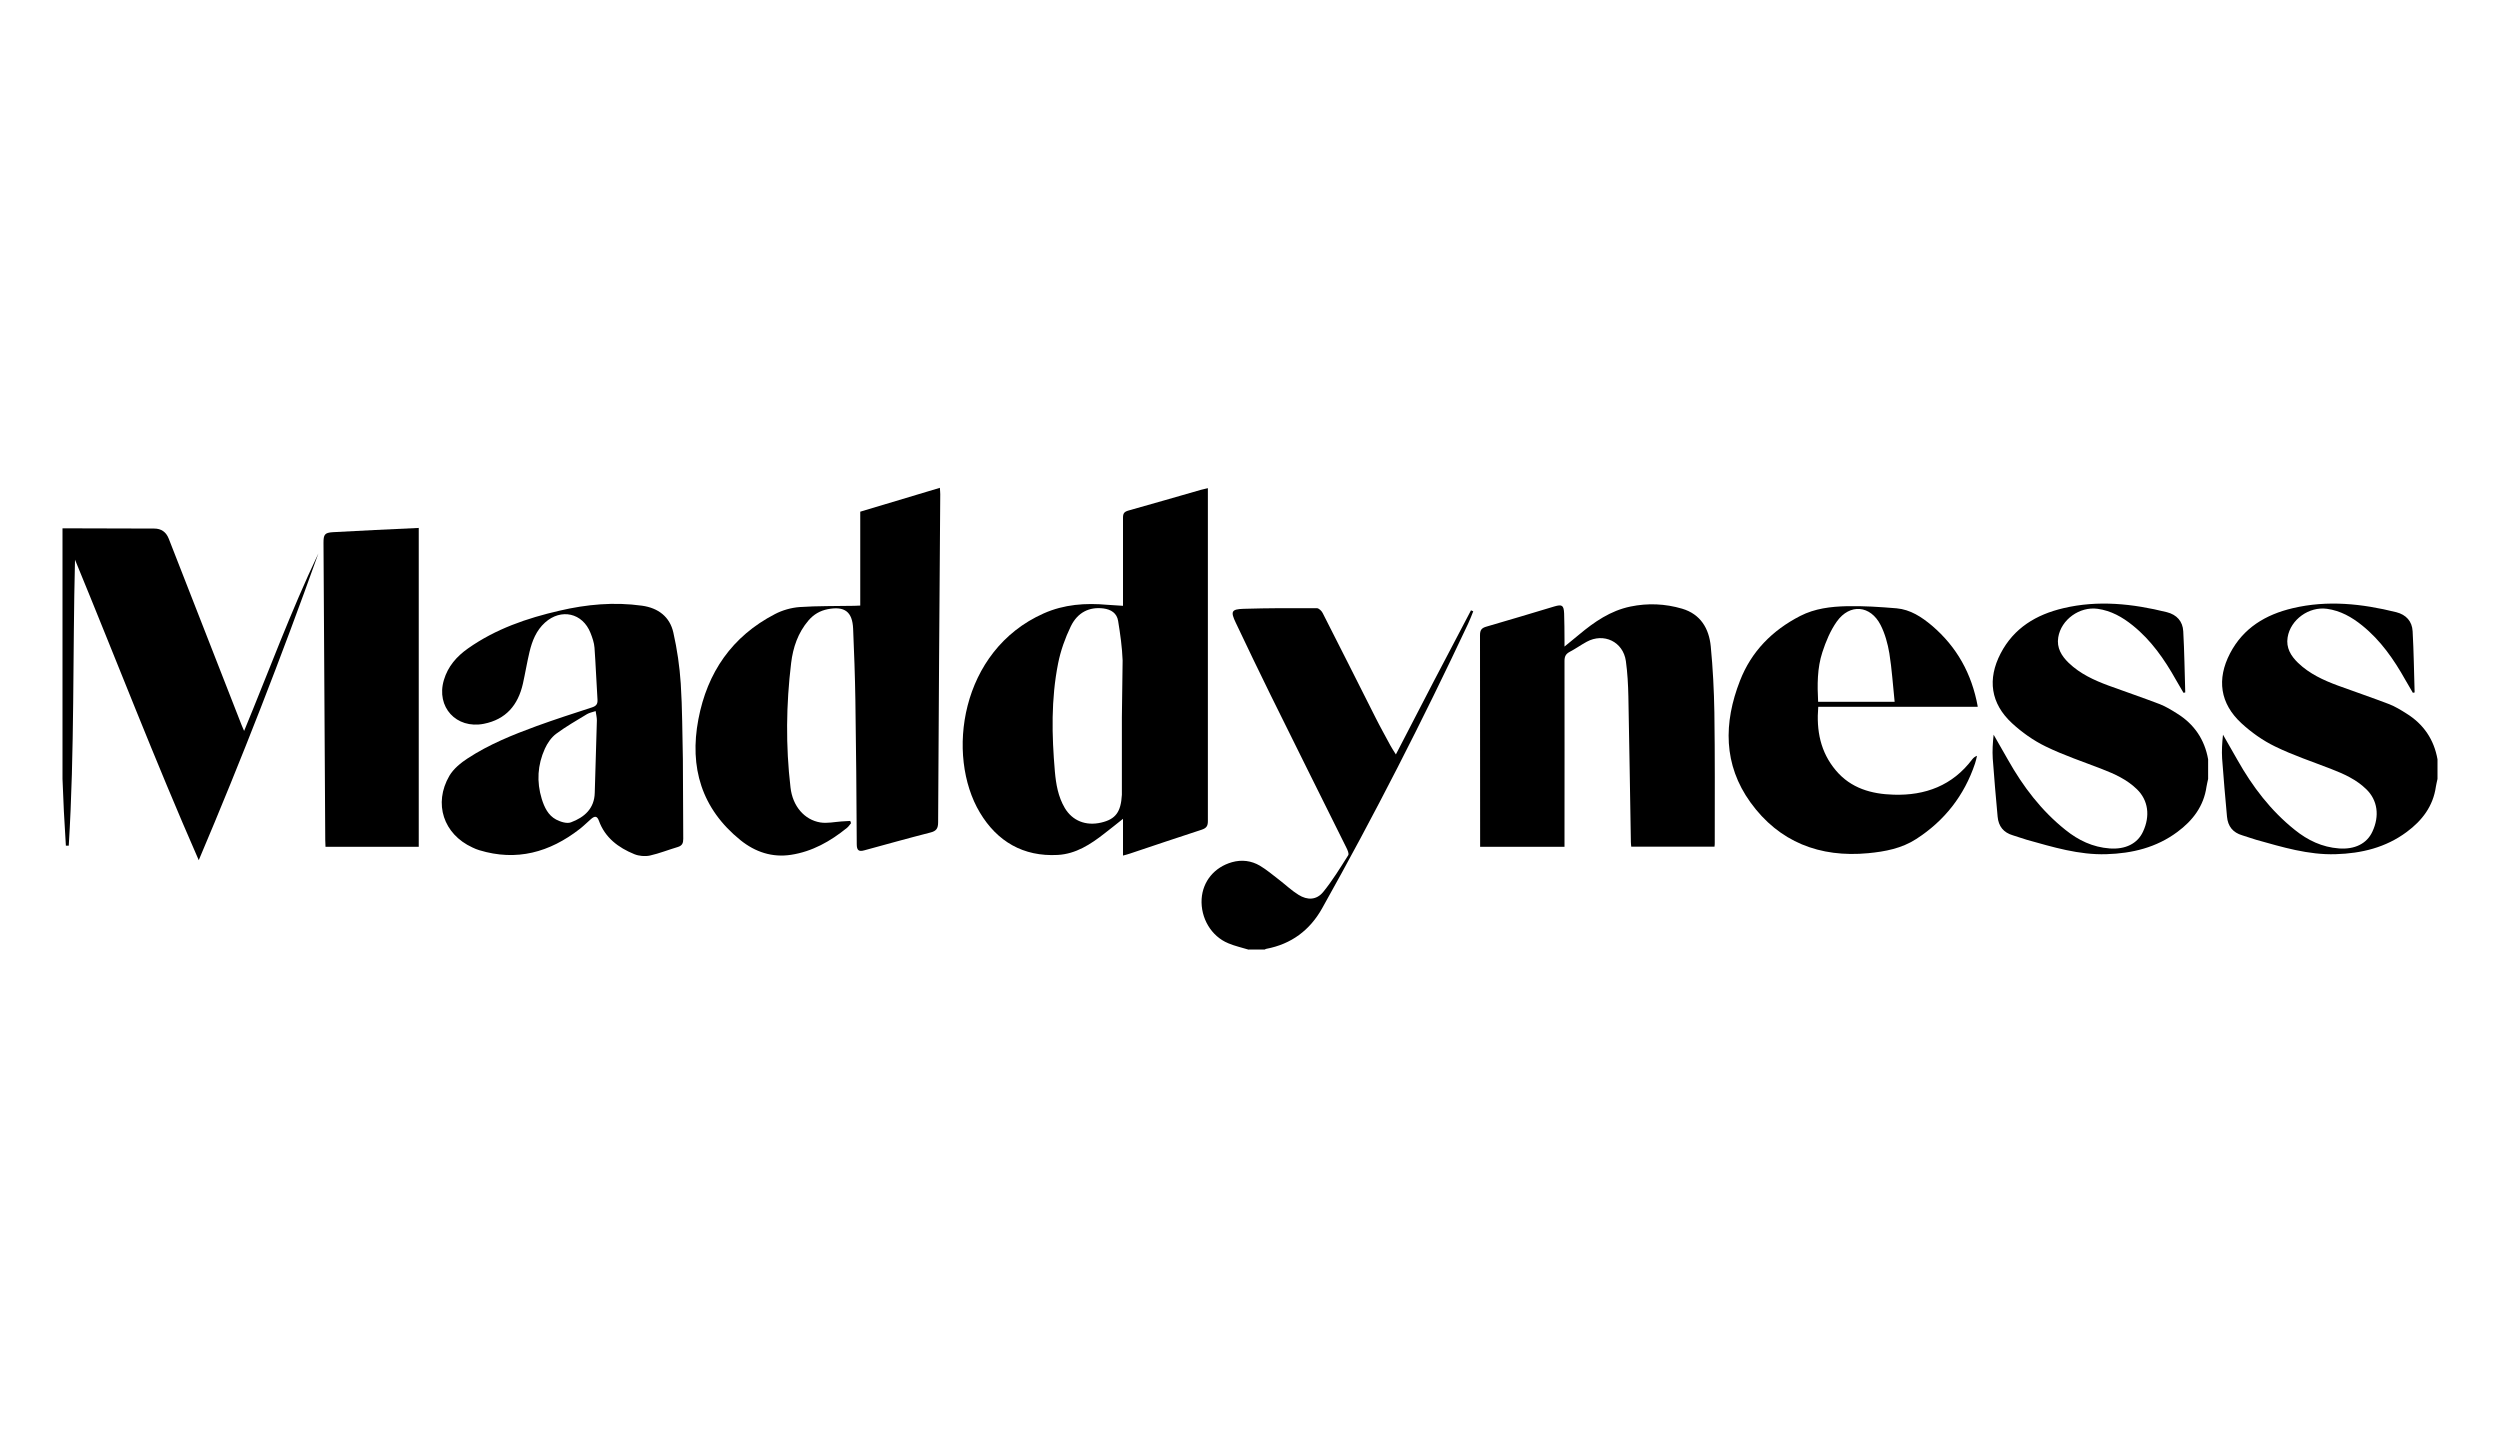 <svg width="200" height="115" xmlns="http://www.w3.org/2000/svg">

 <g>
  <title>Layer 1</title>
  <g id="svg_11">
   <path id="svg_1" d="m5,42.265c2.45,0 4.89,0.02 7.34,0.02q0.84,0 1.16,0.81c1.94,4.97 3.88,9.93 5.82,14.89c0.05,0.14 0.12,0.27 0.21,0.49c1.98,-4.79 3.74,-9.58 5.94,-14.2c-2.95,8.26 -6.13,16.43 -9.57,24.54c-3.49,-7.95 -6.6,-16.03 -9.9,-24.04c-0.19,7.63 -0.03,15.26 -0.5,22.88c-0.08,0 -0.16,0 -0.23,0c-0.05,-0.92 -0.11,-1.84 -0.16,-2.75c-0.04,-0.86 -0.07,-1.73 -0.11,-2.59l0,-20.05z"/>
   <path id="svg_2" d="m195,62.315c-0.04,0.21 -0.1,0.41 -0.13,0.62c-0.22,1.56 -1.1,2.71 -2.33,3.62c-1.68,1.25 -3.62,1.72 -5.68,1.78c-2.2,0.07 -4.28,-0.57 -6.36,-1.15c-0.38,-0.11 -0.75,-0.25 -1.12,-0.36c-0.75,-0.22 -1.15,-0.72 -1.22,-1.49c-0.14,-1.55 -0.28,-3.1 -0.39,-4.65c-0.04,-0.63 0,-1.26 0.07,-1.91c0.39,0.68 0.77,1.35 1.16,2.03c1.2,2.13 2.66,4.05 4.59,5.59c1.03,0.83 2.18,1.38 3.53,1.48c1.25,0.09 2.22,-0.37 2.67,-1.34c0.59,-1.26 0.42,-2.52 -0.49,-3.4c-0.79,-0.77 -1.78,-1.22 -2.79,-1.61c-1.51,-0.59 -3.06,-1.1 -4.51,-1.81c-0.97,-0.47 -1.9,-1.13 -2.69,-1.86c-1.71,-1.58 -1.98,-3.52 -0.91,-5.58c1.06,-2.04 2.85,-3.11 5.02,-3.62c2.78,-0.66 5.54,-0.36 8.28,0.32c0.79,0.2 1.27,0.73 1.31,1.53c0.09,1.63 0.11,3.26 0.16,4.89l-0.14,0.03c-0.2,-0.34 -0.41,-0.69 -0.6,-1.03c-0.92,-1.64 -1.98,-3.17 -3.46,-4.36c-0.83,-0.67 -1.73,-1.18 -2.81,-1.33c-1.44,-0.2 -2.92,0.86 -3.15,2.28c-0.14,0.84 0.26,1.49 0.84,2.05c0.91,0.87 2.02,1.38 3.18,1.81c1.37,0.5 2.75,0.97 4.11,1.49c0.48,0.19 0.94,0.47 1.38,0.75c1.37,0.85 2.2,2.08 2.48,3.66l0,1.57z"/>
   <path id="svg_3" d="m176.65,62.315c-0.04,0.21 -0.1,0.41 -0.13,0.62c-0.22,1.56 -1.1,2.71 -2.33,3.62c-1.68,1.25 -3.62,1.72 -5.68,1.78c-2.2,0.07 -4.28,-0.57 -6.36,-1.15c-0.38,-0.11 -0.75,-0.25 -1.12,-0.36c-0.75,-0.22 -1.15,-0.72 -1.22,-1.49c-0.14,-1.55 -0.28,-3.1 -0.39,-4.65c-0.04,-0.63 0,-1.26 0.07,-1.91c0.39,0.68 0.77,1.35 1.16,2.03c1.2,2.13 2.66,4.05 4.59,5.59c1.03,0.83 2.18,1.38 3.53,1.48c1.25,0.09 2.22,-0.37 2.67,-1.34c0.59,-1.26 0.42,-2.52 -0.49,-3.4c-0.79,-0.77 -1.78,-1.22 -2.79,-1.61c-1.51,-0.59 -3.06,-1.1 -4.51,-1.81c-0.97,-0.47 -1.9,-1.13 -2.69,-1.86c-1.71,-1.58 -1.98,-3.52 -0.91,-5.58c1.06,-2.04 2.85,-3.11 5.02,-3.62c2.78,-0.66 5.54,-0.36 8.28,0.32c0.79,0.2 1.27,0.73 1.31,1.53c0.09,1.63 0.11,3.26 0.16,4.89l-0.14,0.03c-0.2,-0.34 -0.41,-0.69 -0.6,-1.03c-0.92,-1.64 -1.98,-3.17 -3.46,-4.36c-0.83,-0.67 -1.73,-1.18 -2.81,-1.33c-1.44,-0.2 -2.92,0.86 -3.15,2.28c-0.14,0.84 0.26,1.49 0.84,2.05c0.91,0.87 2.02,1.38 3.18,1.81c1.37,0.5 2.75,0.97 4.11,1.49c0.48,0.19 0.94,0.47 1.38,0.75c1.37,0.85 2.2,2.08 2.48,3.66l0,1.57z"/>
   <path id="svg_4" d="m99.9,75.975c-0.55,-0.17 -1.11,-0.29 -1.63,-0.51c-1.37,-0.56 -2.23,-2.02 -2.14,-3.55c0.09,-1.41 1.02,-2.54 2.43,-2.94c0.78,-0.22 1.55,-0.12 2.23,0.28c0.54,0.32 1.03,0.74 1.54,1.13c0.52,0.4 1,0.86 1.55,1.2c0.72,0.45 1.44,0.42 1.97,-0.22c0.75,-0.92 1.37,-1.94 2.01,-2.95c0.07,-0.12 -0.05,-0.4 -0.14,-0.58c-2.03,-4.09 -4.07,-8.17 -6.09,-12.27c-0.94,-1.91 -1.86,-3.83 -2.77,-5.75c-0.43,-0.9 -0.35,-1.08 0.63,-1.11c1.95,-0.06 3.91,-0.06 5.86,-0.05c0.16,0 0.38,0.22 0.46,0.38c1.42,2.78 2.82,5.58 4.23,8.37c0.38,0.76 0.8,1.5 1.2,2.25c0.11,0.2 0.23,0.38 0.43,0.7c1.05,-2.03 2.04,-3.94 3.03,-5.85c0.99,-1.9 1.99,-3.79 2.98,-5.68c0.06,0.03 0.12,0.05 0.18,0.08c-0.14,0.34 -0.26,0.68 -0.42,1.01c-3.63,7.72 -7.5,15.31 -11.67,22.75c-0.98,1.75 -2.46,2.86 -4.46,3.24c-0.05,0 -0.09,0.04 -0.13,0.06l-1.28,0l0,0.01z"/>
   <path id="svg_5" d="m96.63,39.065l0,0.58c0,8.68 0,17.36 0,26.04c0,0.39 -0.11,0.56 -0.49,0.69c-1.92,0.62 -3.82,1.27 -5.74,1.91c-0.17,0.06 -0.34,0.1 -0.56,0.16l0,-2.94c-0.54,0.43 -1.01,0.81 -1.48,1.17c-1.11,0.87 -2.29,1.64 -3.74,1.72c-2.76,0.15 -4.85,-1.08 -6.23,-3.39c-2.73,-4.56 -1.58,-12.96 5.1,-15.93c1.64,-0.73 3.35,-0.85 5.11,-0.69c0.39,0.03 0.78,0.05 1.24,0.08c0,-0.21 0,-0.39 0,-0.56c0,-2.16 0,-4.32 0,-6.49c0,-0.34 0.09,-0.47 0.43,-0.57c1.94,-0.54 3.88,-1.11 5.81,-1.66c0.15,-0.04 0.31,-0.08 0.54,-0.13l0.01,0.01zm-6.82,13.77c-0.04,-1.06 -0.19,-2.11 -0.36,-3.16c-0.1,-0.62 -0.56,-0.92 -1.18,-1c-1.11,-0.14 -2.06,0.3 -2.61,1.44c-0.45,0.93 -0.81,1.94 -1.01,2.95c-0.57,2.86 -0.51,5.76 -0.26,8.66c0.09,1.01 0.26,2.01 0.79,2.91c0.61,1.03 1.69,1.46 2.92,1.17c1.15,-0.27 1.57,-0.84 1.65,-2.22c0,-0.07 0,-0.13 0,-0.2c0,-2 0,-3.99 0,-5.99"/>
   <path id="svg_6" d="m68.09,65.845c-0.11,0.13 -0.21,0.29 -0.34,0.39c-1.32,1.07 -2.77,1.89 -4.47,2.15c-1.5,0.23 -2.86,-0.22 -4.04,-1.17c-3.12,-2.52 -4.1,-5.83 -3.37,-9.67c0.71,-3.75 2.69,-6.64 6.13,-8.42c0.59,-0.31 1.3,-0.51 1.96,-0.56c1.46,-0.1 2.92,-0.07 4.38,-0.1c0.14,0 0.29,-0.01 0.48,-0.02l0,-7.51c2.13,-0.64 4.22,-1.26 6.37,-1.91c0.01,0.2 0.03,0.36 0.03,0.51c-0.06,8.75 -0.13,17.49 -0.17,26.24c0,0.5 -0.14,0.71 -0.63,0.83c-1.76,0.45 -3.51,0.94 -5.27,1.42c-0.46,0.13 -0.61,-0.01 -0.61,-0.49c-0.02,-3.85 -0.05,-7.7 -0.11,-11.55c-0.03,-1.9 -0.1,-3.8 -0.18,-5.69c-0.06,-1.36 -0.68,-1.82 -2.03,-1.56c-0.62,0.12 -1.13,0.42 -1.54,0.9c-0.84,0.98 -1.24,2.16 -1.39,3.41c-0.4,3.31 -0.44,6.63 -0.05,9.95c0.17,1.51 1.12,2.59 2.38,2.8c0.55,0.09 1.13,-0.04 1.7,-0.08c0.23,-0.01 0.47,-0.02 0.7,-0.04c0.02,0.06 0.04,0.11 0.06,0.17l0.01,0z"/>
   <path id="svg_7" d="m118.41,67.745l0,-0.52c0,-5.47 0,-10.94 -0.01,-16.41c0,-0.42 0.13,-0.58 0.53,-0.69c1.81,-0.52 3.61,-1.07 5.42,-1.61c0.61,-0.18 0.75,-0.1 0.78,0.56c0.03,0.69 0.02,1.38 0.03,2.06c0,0.16 0,0.32 0,0.59c0.45,-0.37 0.81,-0.67 1.17,-0.96c1.22,-1.02 2.51,-1.91 4.1,-2.24c1.39,-0.29 2.78,-0.23 4.14,0.17c1.48,0.44 2.15,1.59 2.29,3.01c0.17,1.76 0.26,3.53 0.29,5.29c0.05,3.47 0.03,6.94 0.03,10.41c0,0.1 0,0.19 -0.02,0.33l-6.66,0c-0.01,-0.12 -0.03,-0.24 -0.03,-0.37c-0.07,-3.88 -0.12,-7.76 -0.2,-11.64c-0.02,-0.95 -0.07,-1.9 -0.2,-2.84c-0.22,-1.55 -1.77,-2.29 -3.14,-1.54c-0.46,0.25 -0.89,0.56 -1.35,0.8c-0.32,0.17 -0.42,0.37 -0.42,0.73c0.01,4.75 0,9.5 0,14.25c0,0.19 0,0.39 0,0.62l-6.74,0l-0.01,0z"/>
   <path id="svg_8" d="m54.66,67.105c0,0.34 -0.08,0.54 -0.42,0.65c-0.75,0.22 -1.49,0.52 -2.25,0.69c-0.39,0.08 -0.87,0.04 -1.24,-0.11c-1.28,-0.52 -2.35,-1.32 -2.84,-2.68c-0.15,-0.41 -0.35,-0.37 -0.62,-0.14c-0.31,0.27 -0.6,0.56 -0.92,0.81c-2.4,1.86 -5.04,2.6 -8.03,1.69c-0.19,-0.06 -0.37,-0.13 -0.55,-0.22c-2.31,-1.06 -3.13,-3.51 -1.84,-5.73c0.33,-0.56 0.91,-1.04 1.47,-1.4c1.71,-1.12 3.6,-1.88 5.51,-2.58c1.46,-0.53 2.94,-1.01 4.42,-1.49c0.34,-0.11 0.47,-0.26 0.45,-0.62c-0.09,-1.39 -0.14,-2.78 -0.24,-4.16c-0.03,-0.4 -0.17,-0.8 -0.32,-1.18c-0.63,-1.6 -2.35,-1.99 -3.64,-0.83c-0.7,0.63 -1.03,1.47 -1.24,2.35c-0.2,0.84 -0.34,1.7 -0.53,2.55c-0.39,1.7 -1.35,2.85 -3.13,3.2c-2.2,0.43 -3.83,-1.35 -3.19,-3.5c0.32,-1.09 1.02,-1.89 1.93,-2.53c2.21,-1.56 4.71,-2.42 7.32,-3.02c2.17,-0.51 4.37,-0.71 6.6,-0.4c1.3,0.18 2.23,0.89 2.51,2.16c0.3,1.33 0.5,2.7 0.59,4.07c0.13,2.01 0.12,4.03 0.17,6.04m-6.97,-3.84c-0.27,0.09 -0.5,0.13 -0.69,0.24c-0.84,0.51 -1.7,1 -2.48,1.58c-0.39,0.29 -0.7,0.75 -0.9,1.19c-0.59,1.3 -0.67,2.65 -0.25,4.02c0.21,0.67 0.51,1.31 1.15,1.65c0.35,0.18 0.86,0.35 1.19,0.22c1.07,-0.4 1.87,-1.1 1.9,-2.36c0.06,-1.93 0.12,-3.86 0.17,-5.79c0,-0.24 -0.06,-0.48 -0.1,-0.76l0.01,0.01z"/>
   <path id="svg_9" d="m158.19,56.545l-12.73,0c-0.16,1.9 0.17,3.62 1.41,5.09c1.2,1.43 2.85,1.89 4.62,1.94c2.53,0.08 4.71,-0.73 6.29,-2.83c0.09,-0.11 0.19,-0.21 0.38,-0.28c-0.05,0.21 -0.09,0.42 -0.16,0.62c-0.86,2.56 -2.44,4.58 -4.71,6.04c-1.16,0.75 -2.48,1 -3.83,1.13c-3.88,0.37 -7.14,-0.9 -9.42,-4.06c-2.18,-3.02 -2.16,-6.37 -0.84,-9.74c0.91,-2.34 2.58,-4.03 4.82,-5.18c1.17,-0.6 2.45,-0.75 3.73,-0.78c1.32,-0.03 2.65,0.06 3.98,0.17c1.1,0.1 2,0.69 2.83,1.39c1.98,1.69 3.18,3.83 3.66,6.47l-0.03,0.02zm-6.62,-0.41c-0.14,-1.33 -0.22,-2.61 -0.42,-3.86c-0.13,-0.78 -0.35,-1.58 -0.7,-2.27c-0.81,-1.59 -2.46,-1.74 -3.5,-0.29c-0.52,0.73 -0.88,1.6 -1.16,2.46c-0.42,1.28 -0.41,2.63 -0.34,3.97l6.12,0l0,-0.01z"/>
   <path id="svg_10" d="m33.5,67.745l-7.46,0c0,-0.2 -0.02,-0.38 -0.02,-0.55c-0.05,-7.93 -0.09,-15.86 -0.14,-23.78c0,-0.64 0.09,-0.8 0.74,-0.84c2.28,-0.13 4.55,-0.23 6.88,-0.34l0,25.52l0,-0.01z"/>
  </g>
 </g>
</svg>